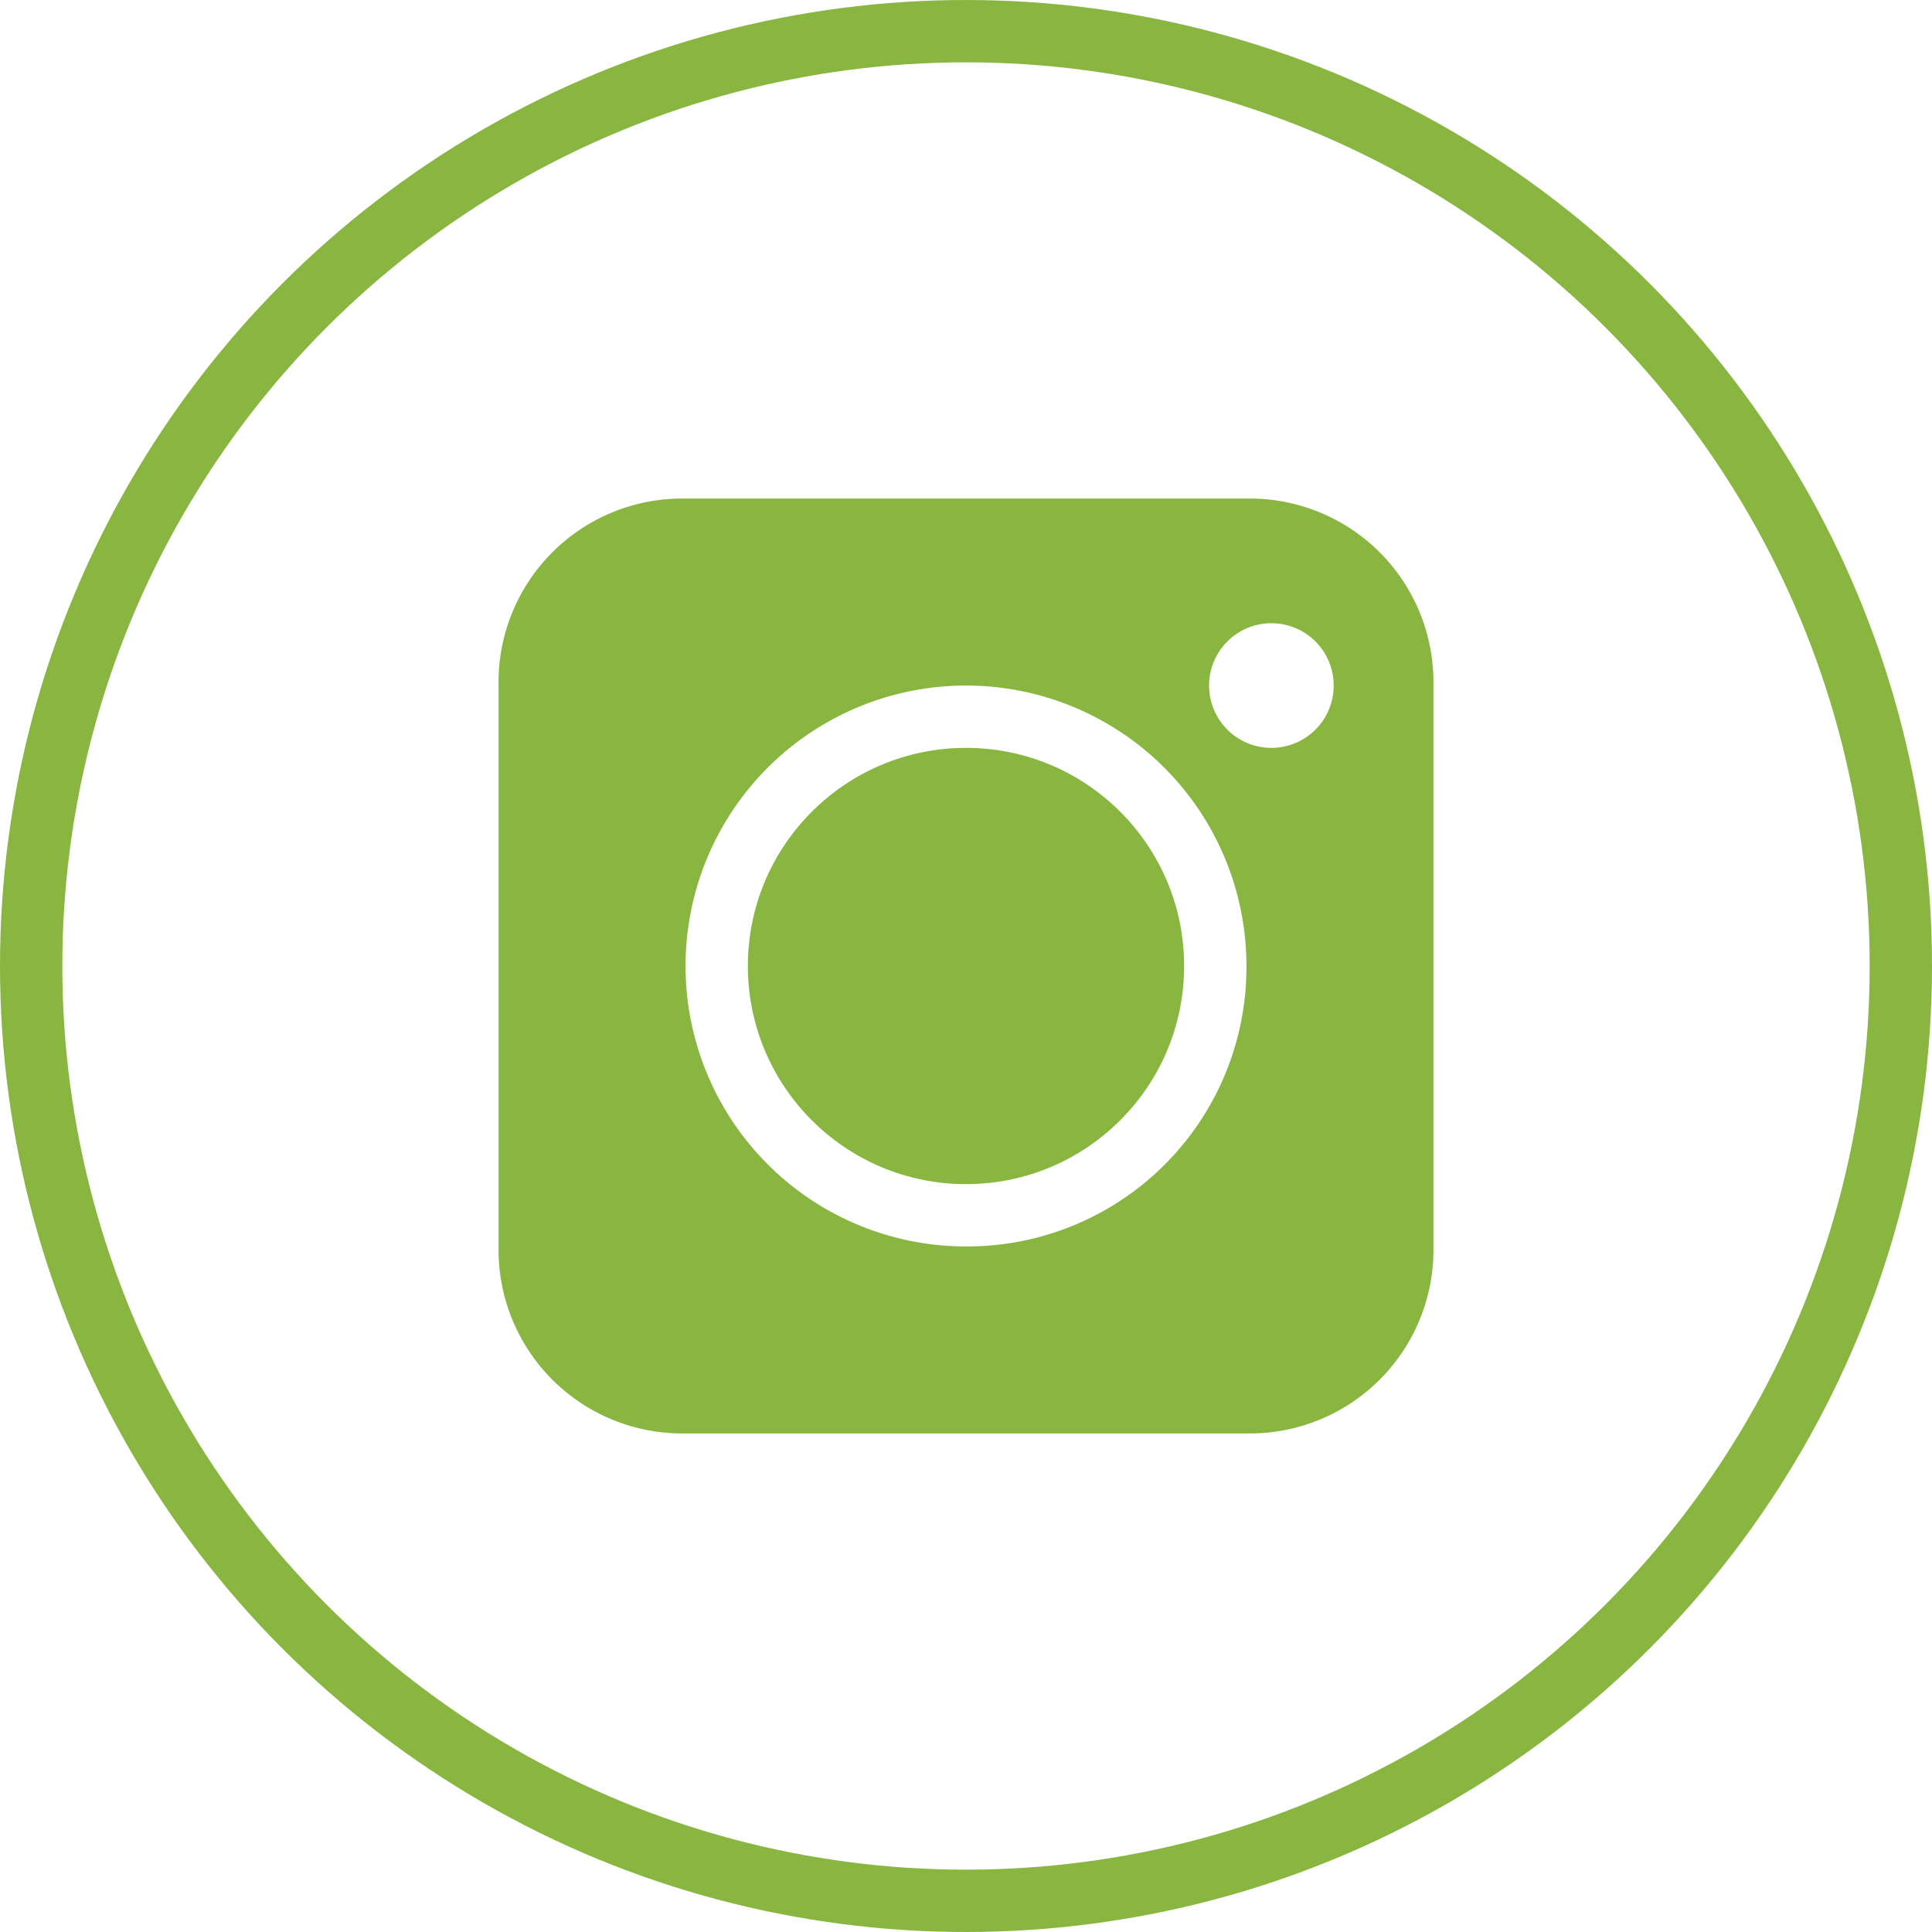 <svg id="Layer_1" data-name="Layer 1" xmlns="http://www.w3.org/2000/svg" viewBox="0 0 31 31"><defs><style>.cls-1{fill:none;stroke:#88b640;}.cls-2{fill:#88b640;}</style></defs><circle class="cls-1" cx="15.5" cy="15.5" r="15"/><circle class="cls-2" cx="15.5" cy="15.5" r="3.5"/><path class="cls-2" d="M20.5,8.5h-9a2.946,2.946,0,0,0-3,3v9a2.946,2.946,0,0,0,3,3h9a2.946,2.946,0,0,0,3-3v-9A2.946,2.946,0,0,0,20.5,8.5ZM16,20.5A4.5,4.5,0,1,1,20.5,16,4.481,4.481,0,0,1,16,20.5Zm4.9-8a1,1,0,1,1,1-1A1,1,0,0,1,20.9,12.5Z" transform="translate(-0.5 -0.5)"/></svg>